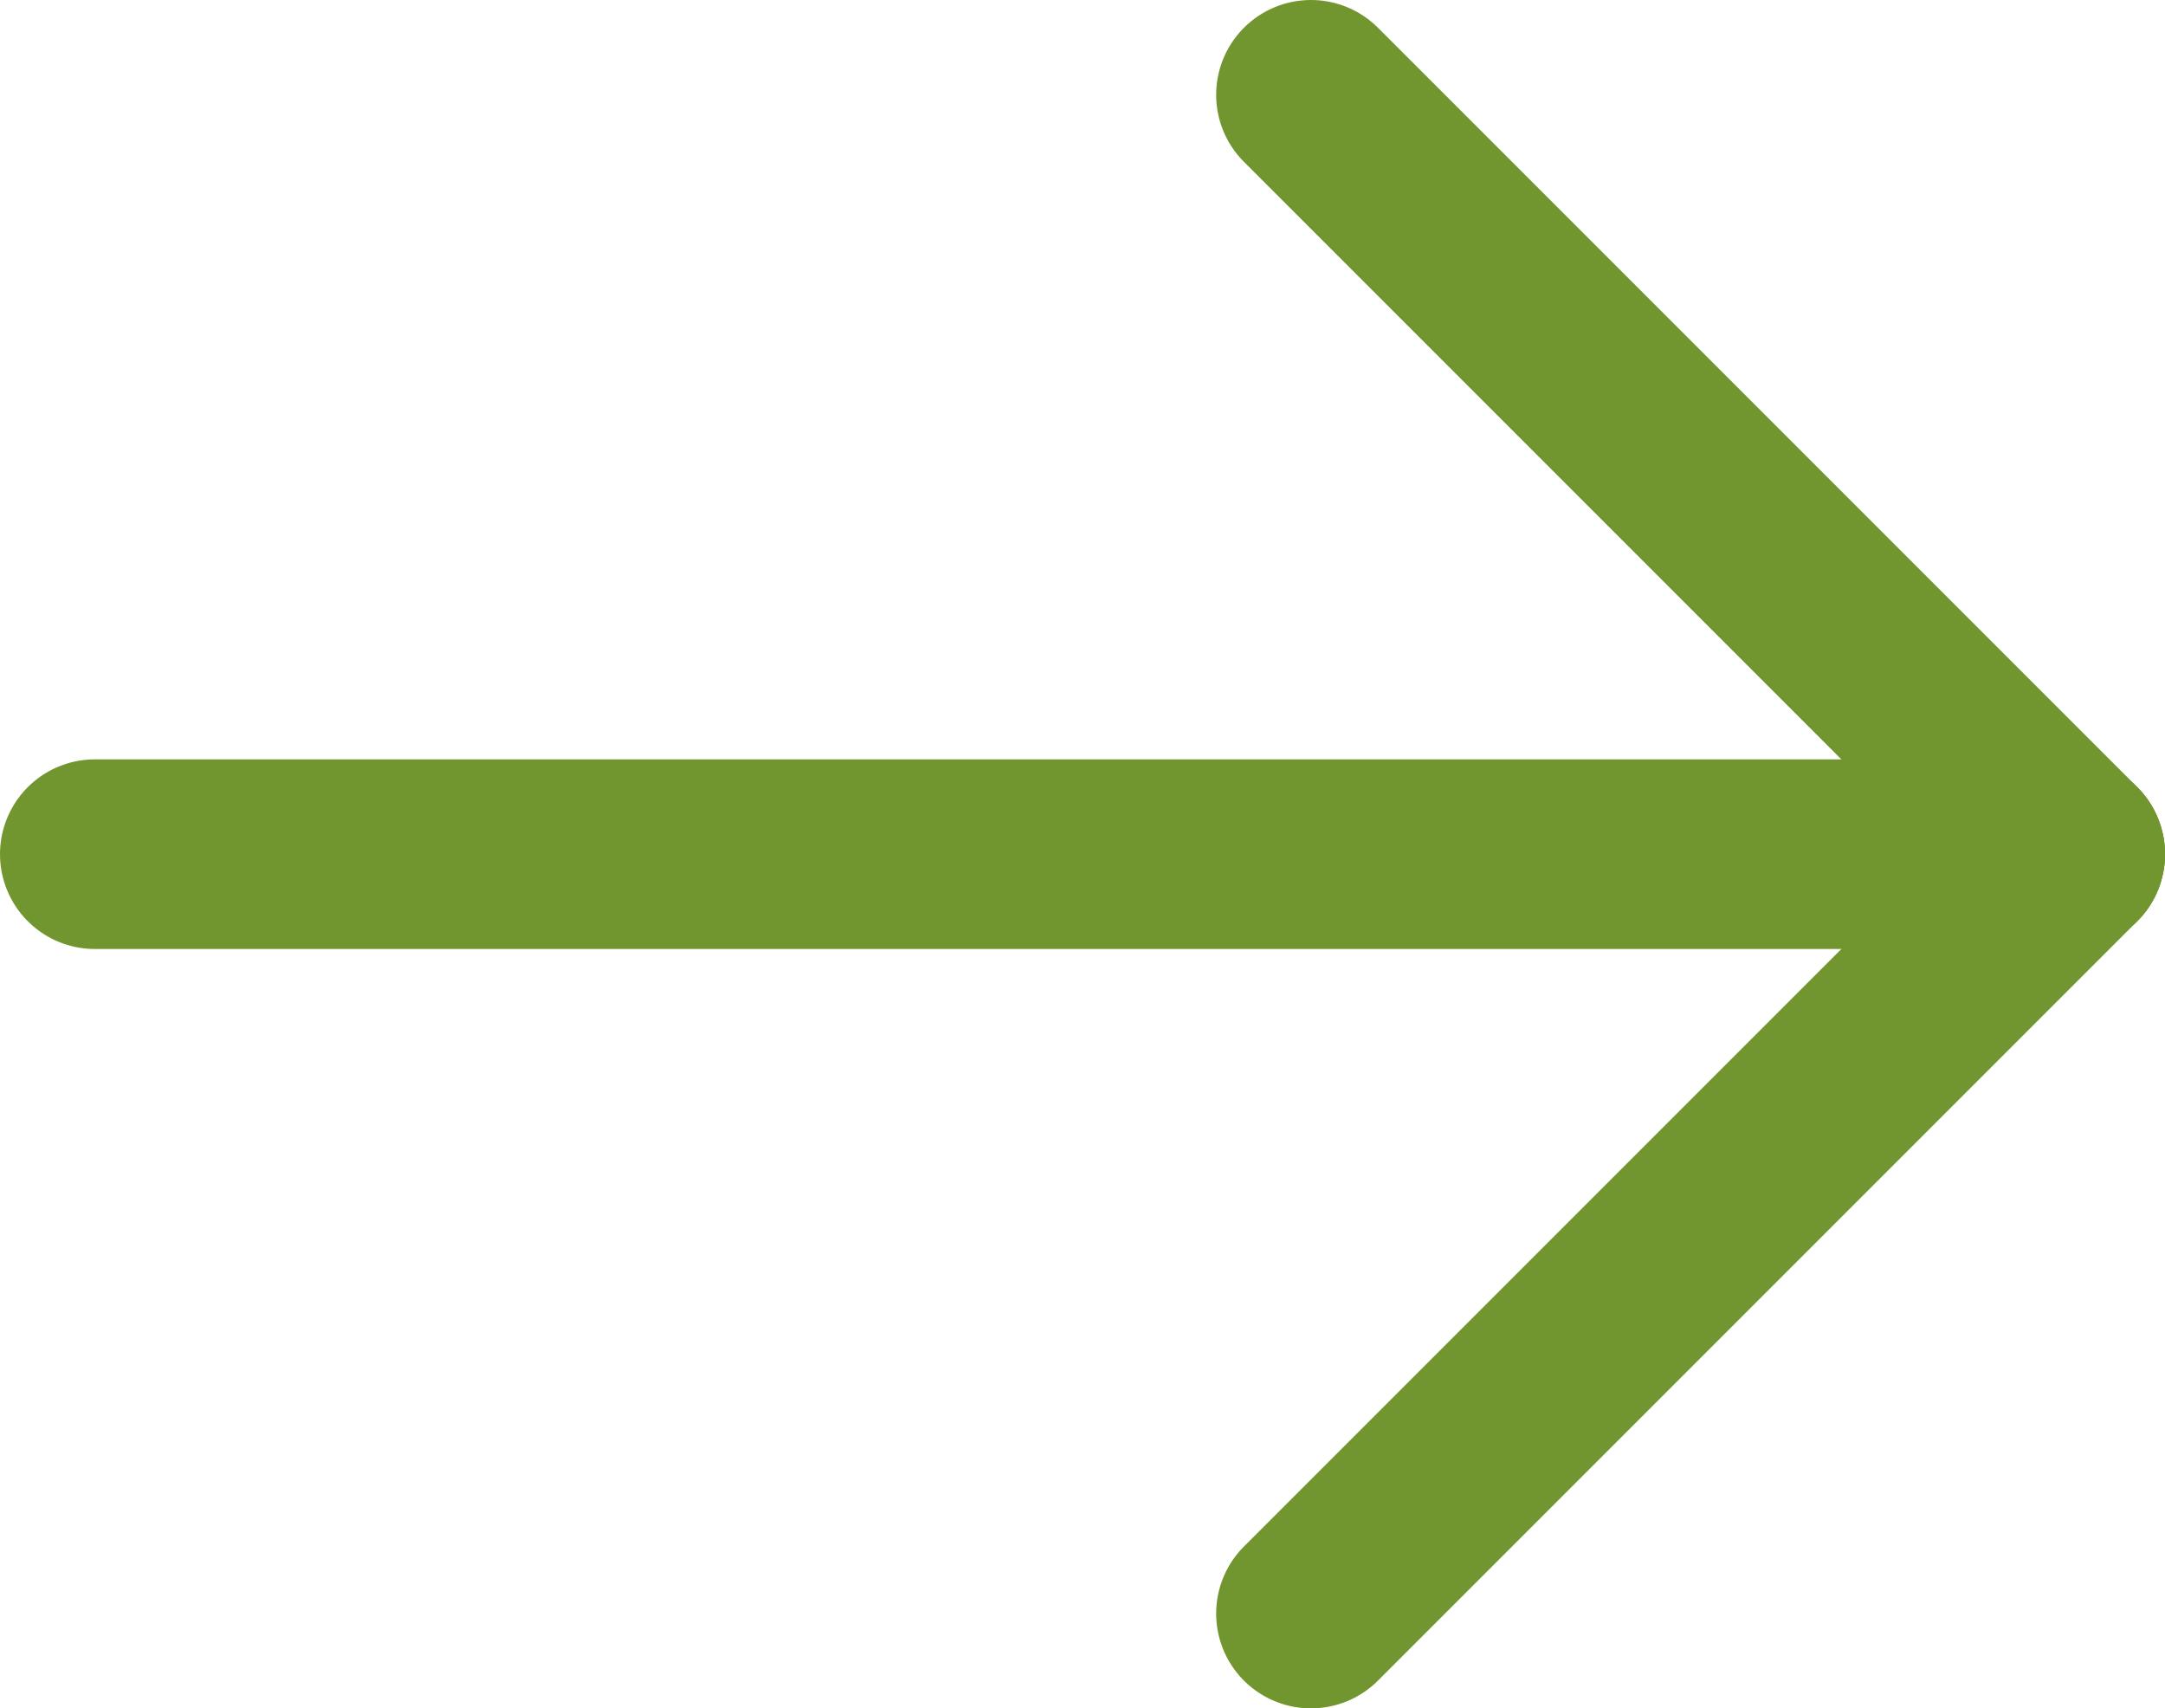 <?xml version="1.0" encoding="UTF-8"?> <svg xmlns="http://www.w3.org/2000/svg" id="_Слой_1" data-name="Слой 1" viewBox="0 0 22.84 18.02"> <defs> <style> .cls-1 { fill: none; stroke: #719630; stroke-linecap: round; stroke-linejoin: round; stroke-width: 2px; } </style> </defs> <line class="cls-1" x1="21.84" y1="9.01" x2="1" y2="9.01"></line> <line class="cls-1" x1="21.84" y1="9.01" x2="13.83" y2="1"></line> <line class="cls-1" x1="21.84" y1="9.01" x2="13.83" y2="17.02"></line> </svg> 